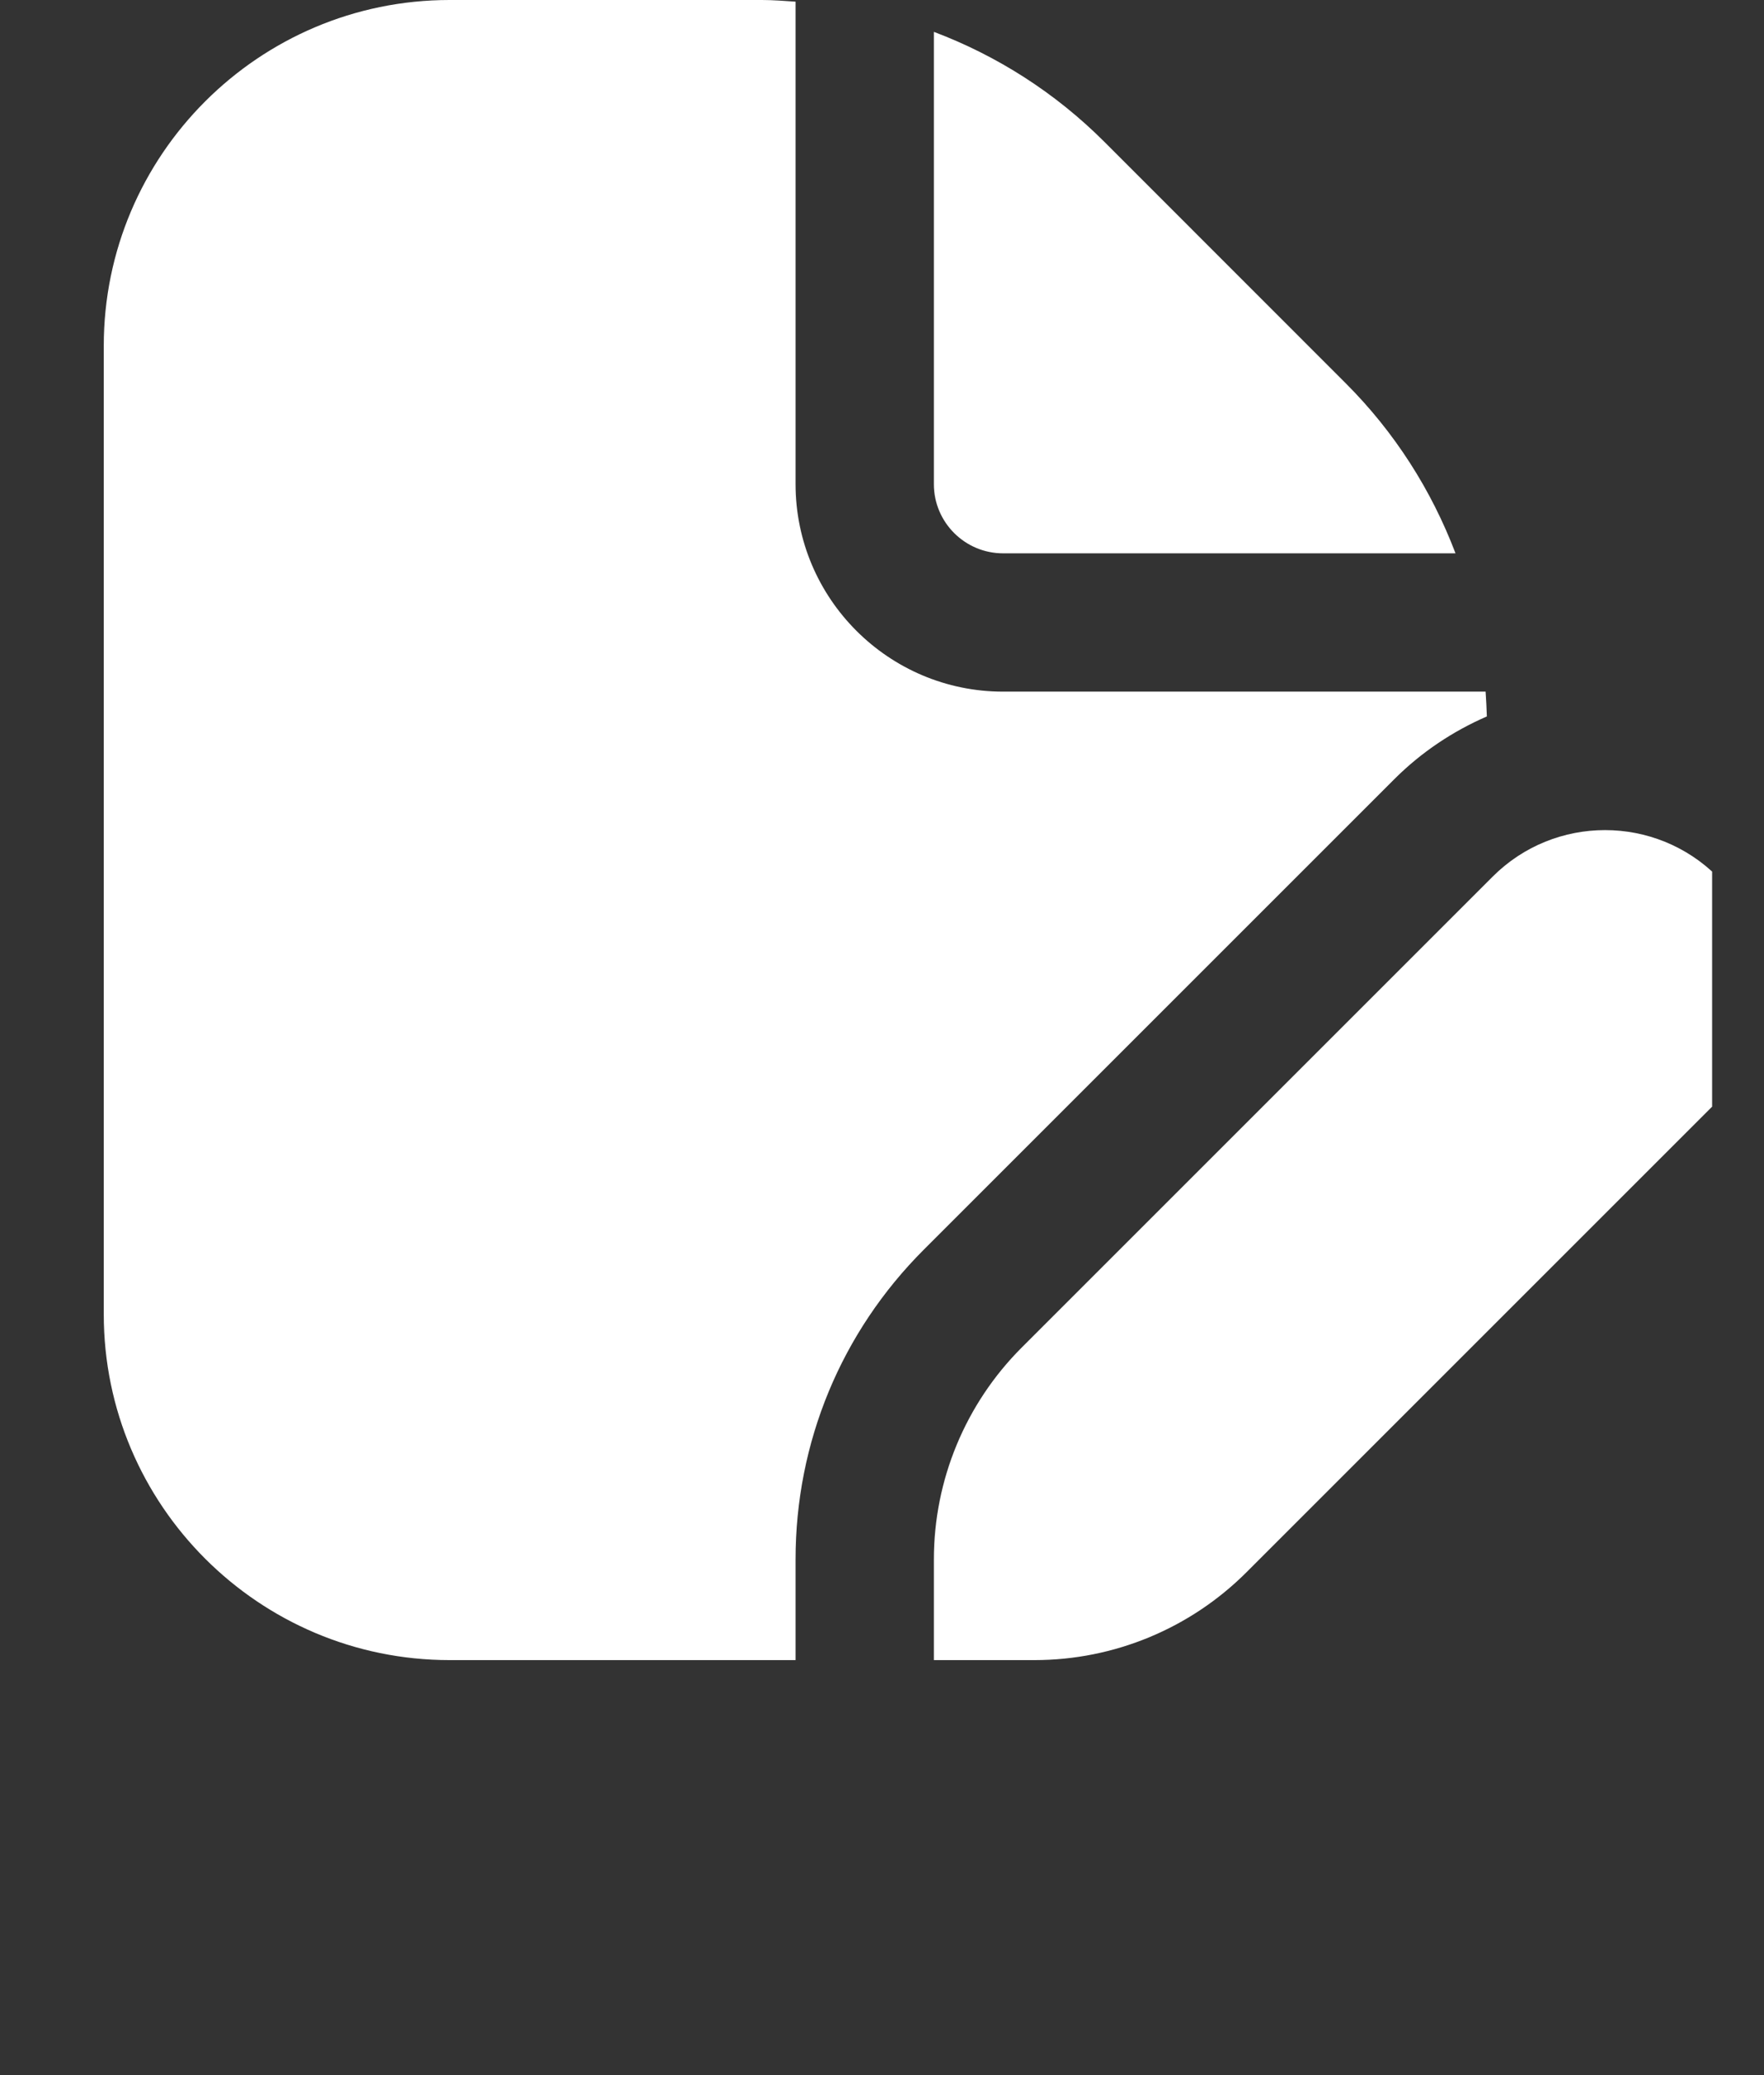 <svg width="17" height="20" viewBox="0 0 17 20" fill="none" xmlns="http://www.w3.org/2000/svg">
<rect x="0" y="0" width="17" height="20" fill="#333333" stroke="none"/>
<g clip-path="url(#clip0_11562_5866)">
<path d="M9 4.667V0.307C9.609 0.537 10.169 0.893 10.643 1.367L12.966 3.691C13.441 4.165 13.796 4.725 14.027 5.333H9.667C9.299 5.333 9 5.034 9 4.667ZM9.847 12.987C9.305 13.529 9 14.263 9 15.03V16H9.97C10.737 16 11.471 15.695 12.013 15.153L16.551 10.615C17.149 10.017 17.149 9.047 16.551 8.449C15.953 7.851 14.983 7.851 14.385 8.449L9.847 12.987ZM7.667 15.03C7.667 13.902 8.106 12.841 8.903 12.044L13.441 7.506C13.701 7.247 14.003 7.047 14.329 6.905C14.326 6.825 14.323 6.746 14.317 6.666H9.667C8.564 6.666 7.667 5.769 7.667 4.666V0.016C7.559 0.009 7.452 0 7.343 0H4.333C2.495 0 1 1.495 1 3.333V12.667C1 14.505 2.495 16 4.333 16H7.667V15.03Z" fill="white"/>
</g>
<defs>
<clipPath id="clip0_11562_5866">
<rect width="16" height="20" fill="white" transform="translate(0.5)"/>
</clipPath>
</defs>
</svg>

